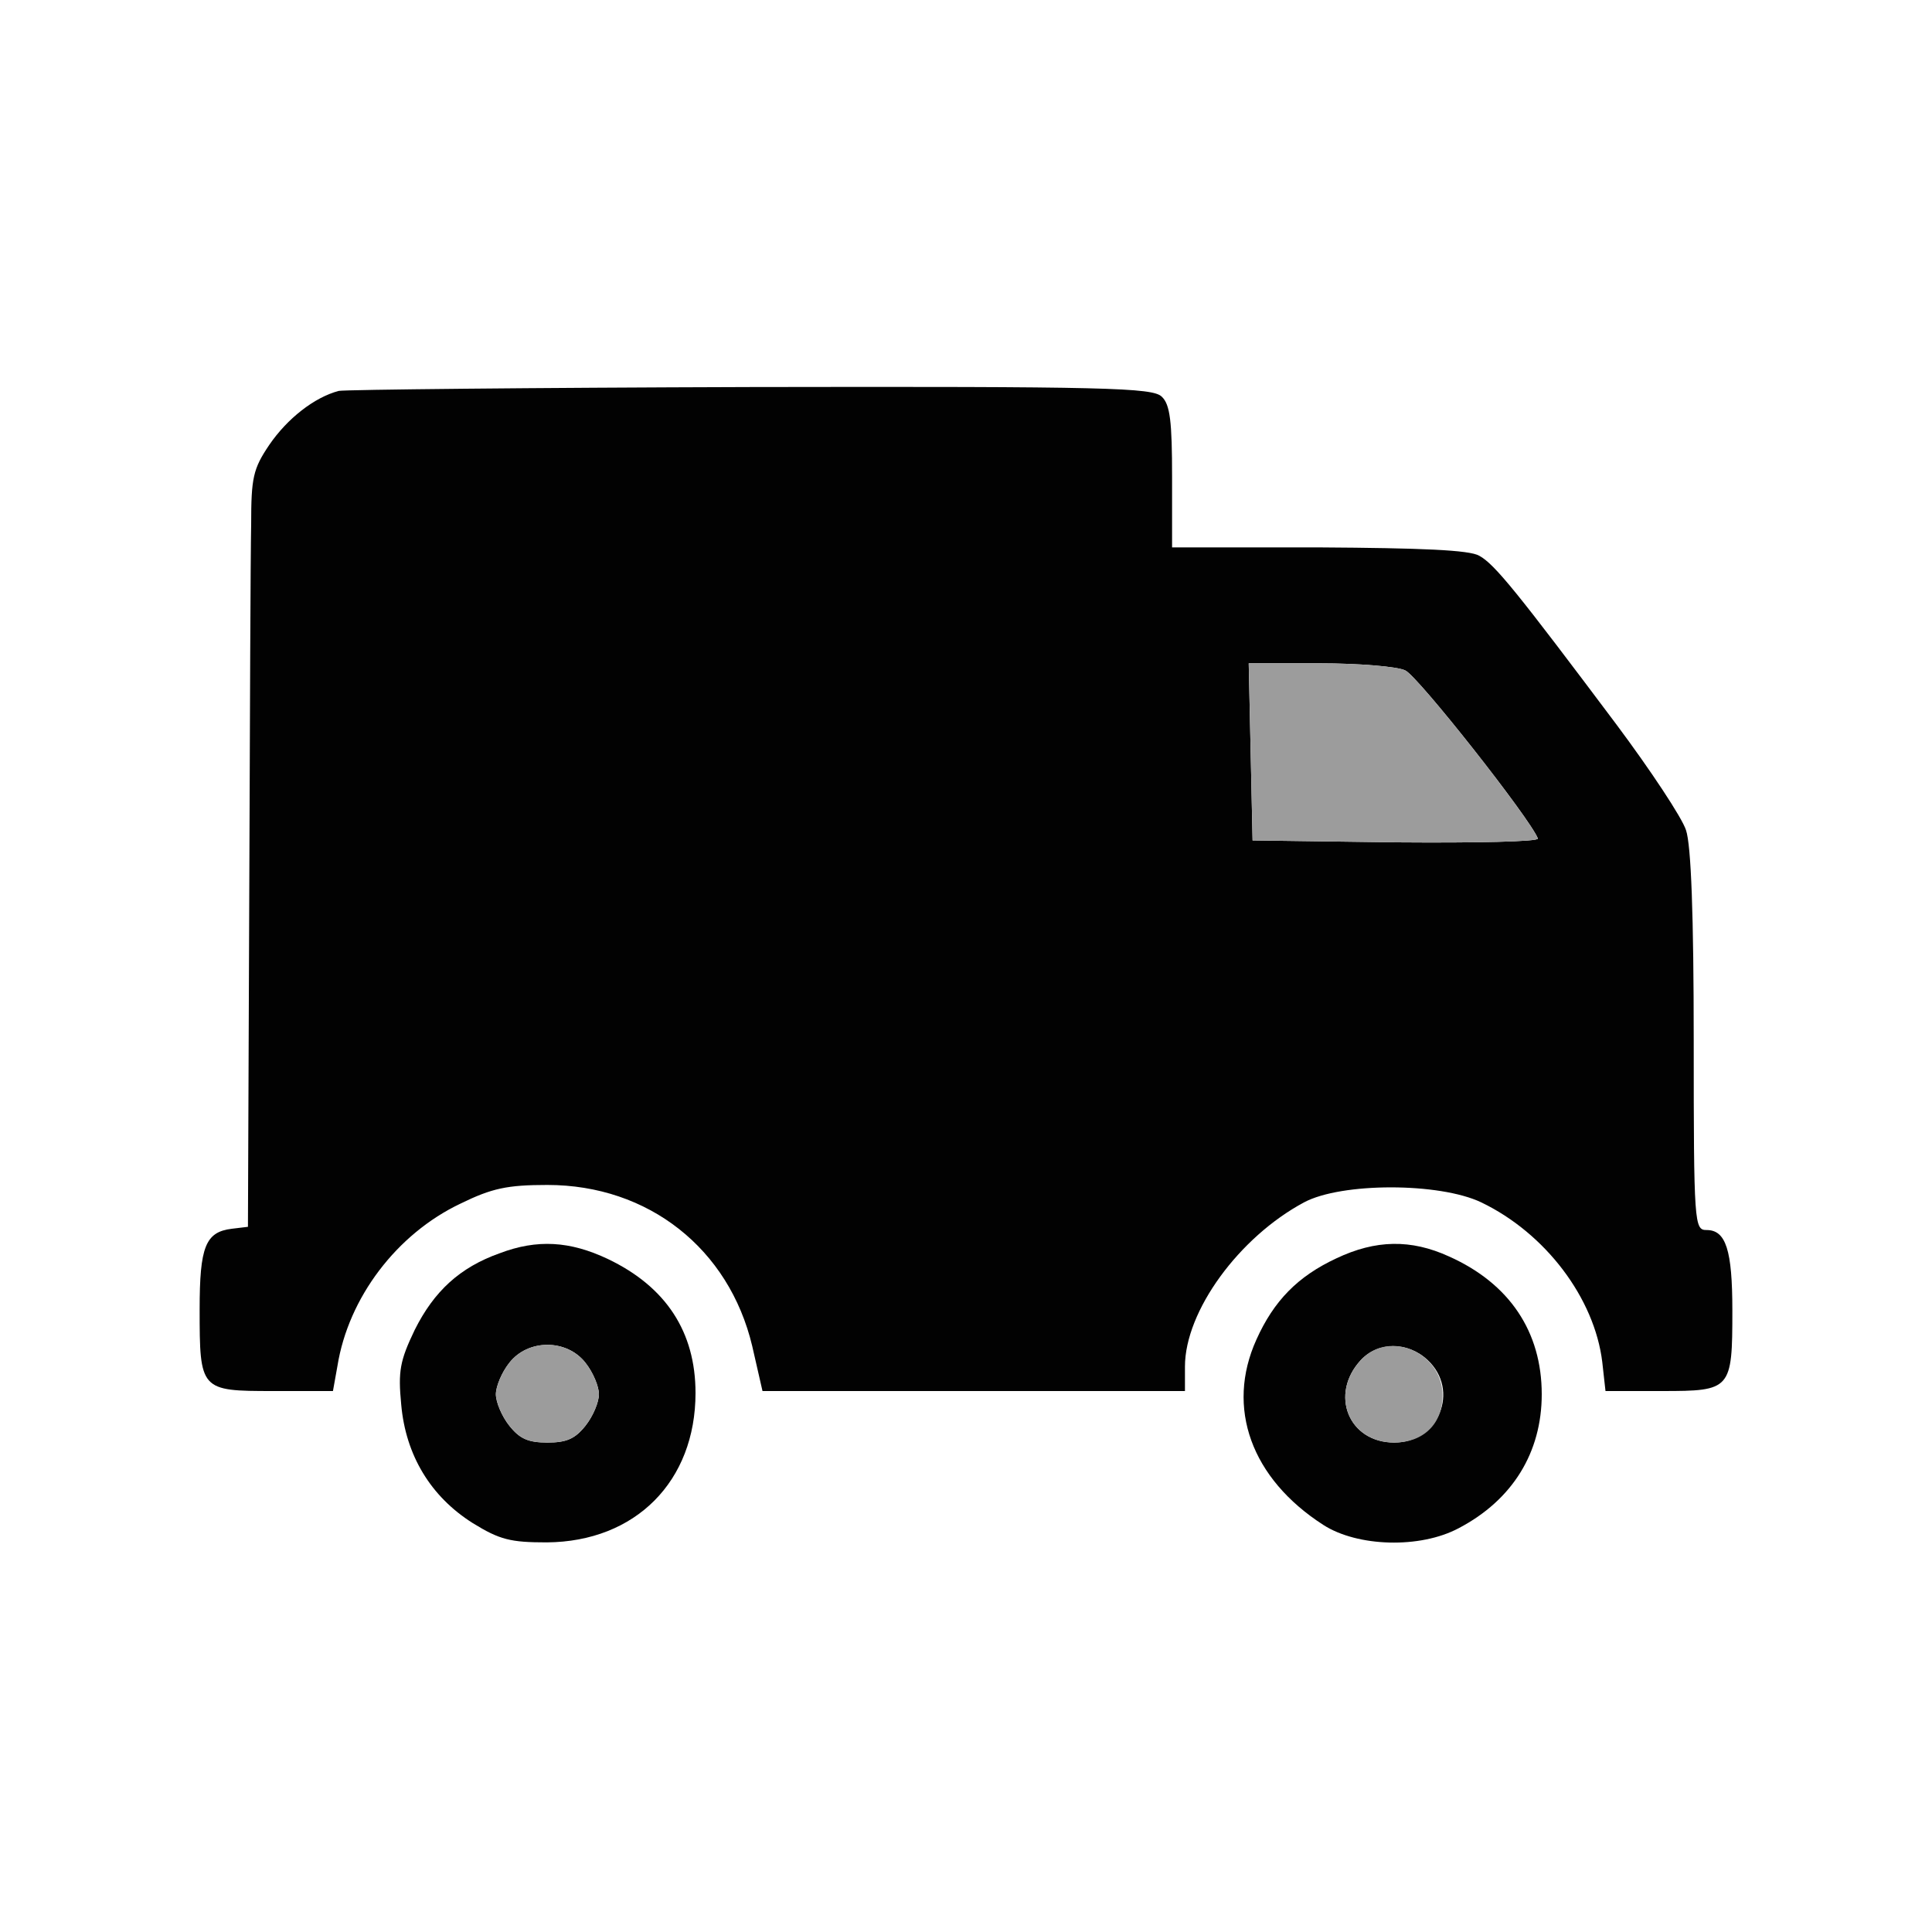 <!--?xml version="1.0" standalone="no"?-->

<svg version="1.0" xmlns="http://www.w3.org/2000/svg" width="300pt" height="300pt" viewBox="0 0 300 300" preserveAspectRatio="xMidYMid meet">
<g transform="translate(0,300) scale(0.1,-0.1)" fill="#020202" stroke="none">
<path class="node" id="node1" d="M526 2393 c-38 -10 -80 -43 -108 -84 -25 -37 -28 -51 -28 -123 -1
-45 -2 -308 -3 -586 l-2 -505 -25 -3 c-41 -5 -50 -28 -50 -125 0 -126 1 -127
114 -127 l93 0 7 39 c17 106 92 205 191 252 49 24 73 29 135 29 157 0 282 -99
318 -250 l16 -70 328 0 328 0 0 38 c0 86 84 201 185 255 58 31 210 31 275 0
100 -48 176 -149 188 -248 l5 -45 88 0 c107 0 109 2 109 125 0 94 -10 125 -40
125 -19 0 -20 8 -20 294 0 194 -4 304 -12 327 -6 19 -55 93 -108 164 -153 204
-189 249 -213 262 -15 9 -90 12 -249 13 l-228 0 0 109 c0 86 -3 113 -16 125
-14 14 -84 16 -637 15 -342 -1 -631 -4 -641 -6z m1656 -434 c19 -8 194 -230
206 -261 2 -5 -97 -7 -220 -6 l-223 3 -3 138 -3 137 110 0 c61 0 121 -5 133
-11z"></path>
<path class="node" id="node2" d="M776 1054 c-62 -22 -102 -59 -132 -119 -23 -48 -26 -64 -21 -116 7
-79 46 -143 111 -184 42 -26 59 -30 115 -30 138 1 231 95 231 232 0 95 -46
165 -136 208 -59 28 -110 31 -168 9z m133 -170 c12 -15 21 -37 21 -49 0 -12
-9 -34 -21 -49 -16 -20 -29 -26 -59 -26 -30 0 -43 6 -59 26 -12 15 -21 37 -21
49 0 12 9 34 21 49 29 37 89 37 118 0z"></path>
<path class="node" id="node3" d="M2075 1046 c-60 -28 -97 -66 -124 -126 -48 -106 -8 -216 104 -288 53
-34 150 -37 210 -5 84 44 129 118 129 208 0 97 -50 172 -144 214 -59 27 -114
26 -175 -3z m142 -158 c50 -47 17 -128 -52 -128 -71 0 -101 75 -52 128 27 29
73 29 104 0z"></path>
</g>
<g transform="translate(0,300) scale(0.1,-0.1)" fill="#9C9C9C" stroke="none">

<path class="node" id="node5" d="M1942 1833 l3 -138 223 -3 c123 -1 222 1 220 6 -12 31 -187 253 -206
261 -12 6 -72 11 -133 11 l-110 0 3 -137z"></path>
<path class="node" id="node6" d="M791 884 c-12 -15 -21 -37 -21 -49 0 -12 9 -34 21 -49 16 -20 29 -26
59 -26 30 0 43 6 59 26 12 15 21 37 21 49 0 12 -9 34 -21 49 -29 37 -89 37
-118 0z"></path>
<path class="node" id="node7" d="M2113 888 c-49 -53 -19 -128 52 -128 45 0 75 29 75 73 0 67 -83 103
-127 55z"></path>
</g>
</svg>